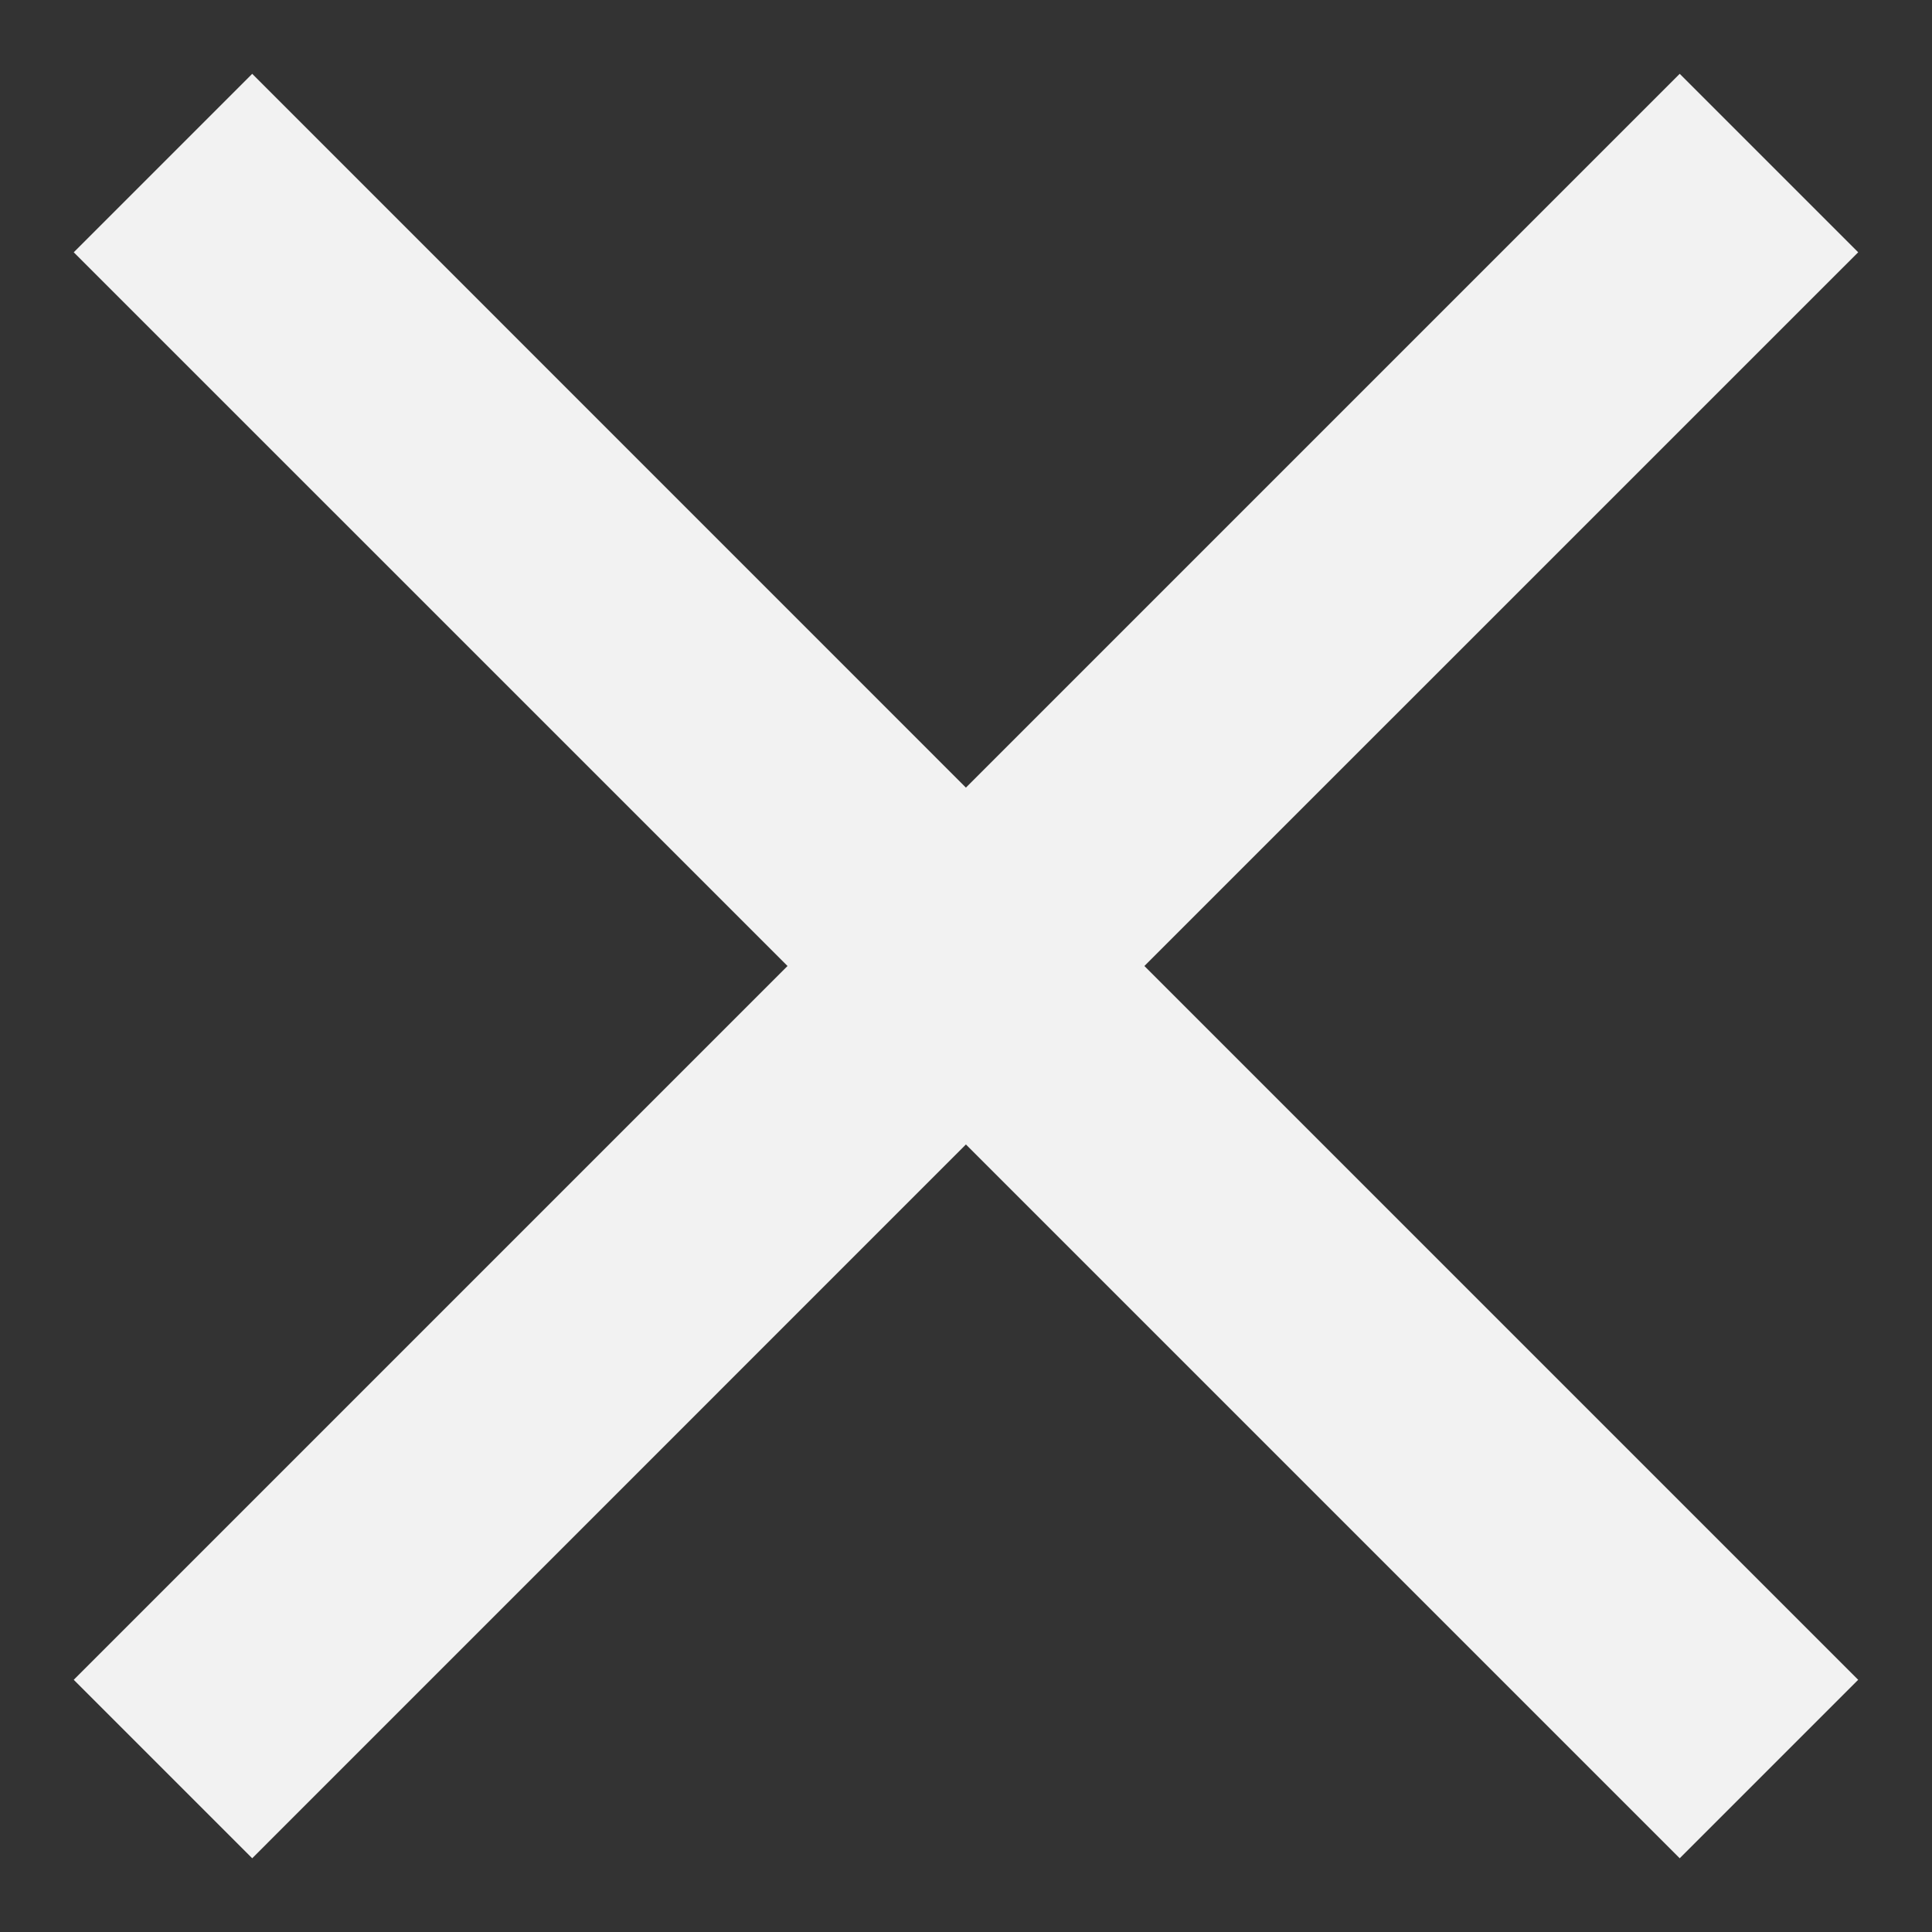 <?xml version="1.0" encoding="UTF-8"?> <svg xmlns="http://www.w3.org/2000/svg" width="24" height="24" viewBox="0 0 24 24" fill="none"><rect x="0" y="0" width="24" height="24" fill="#333333" stroke="none"/><path d="M3.133 23.084L0.916 20.867L9.783 12L0.916 3.134L3.133 0.917L11.999 9.784L20.866 0.917L23.083 3.134L14.216 12L23.083 20.867L20.866 23.084L11.999 14.217L3.133 23.084Z" fill="#F2F2F2"></path></svg> 